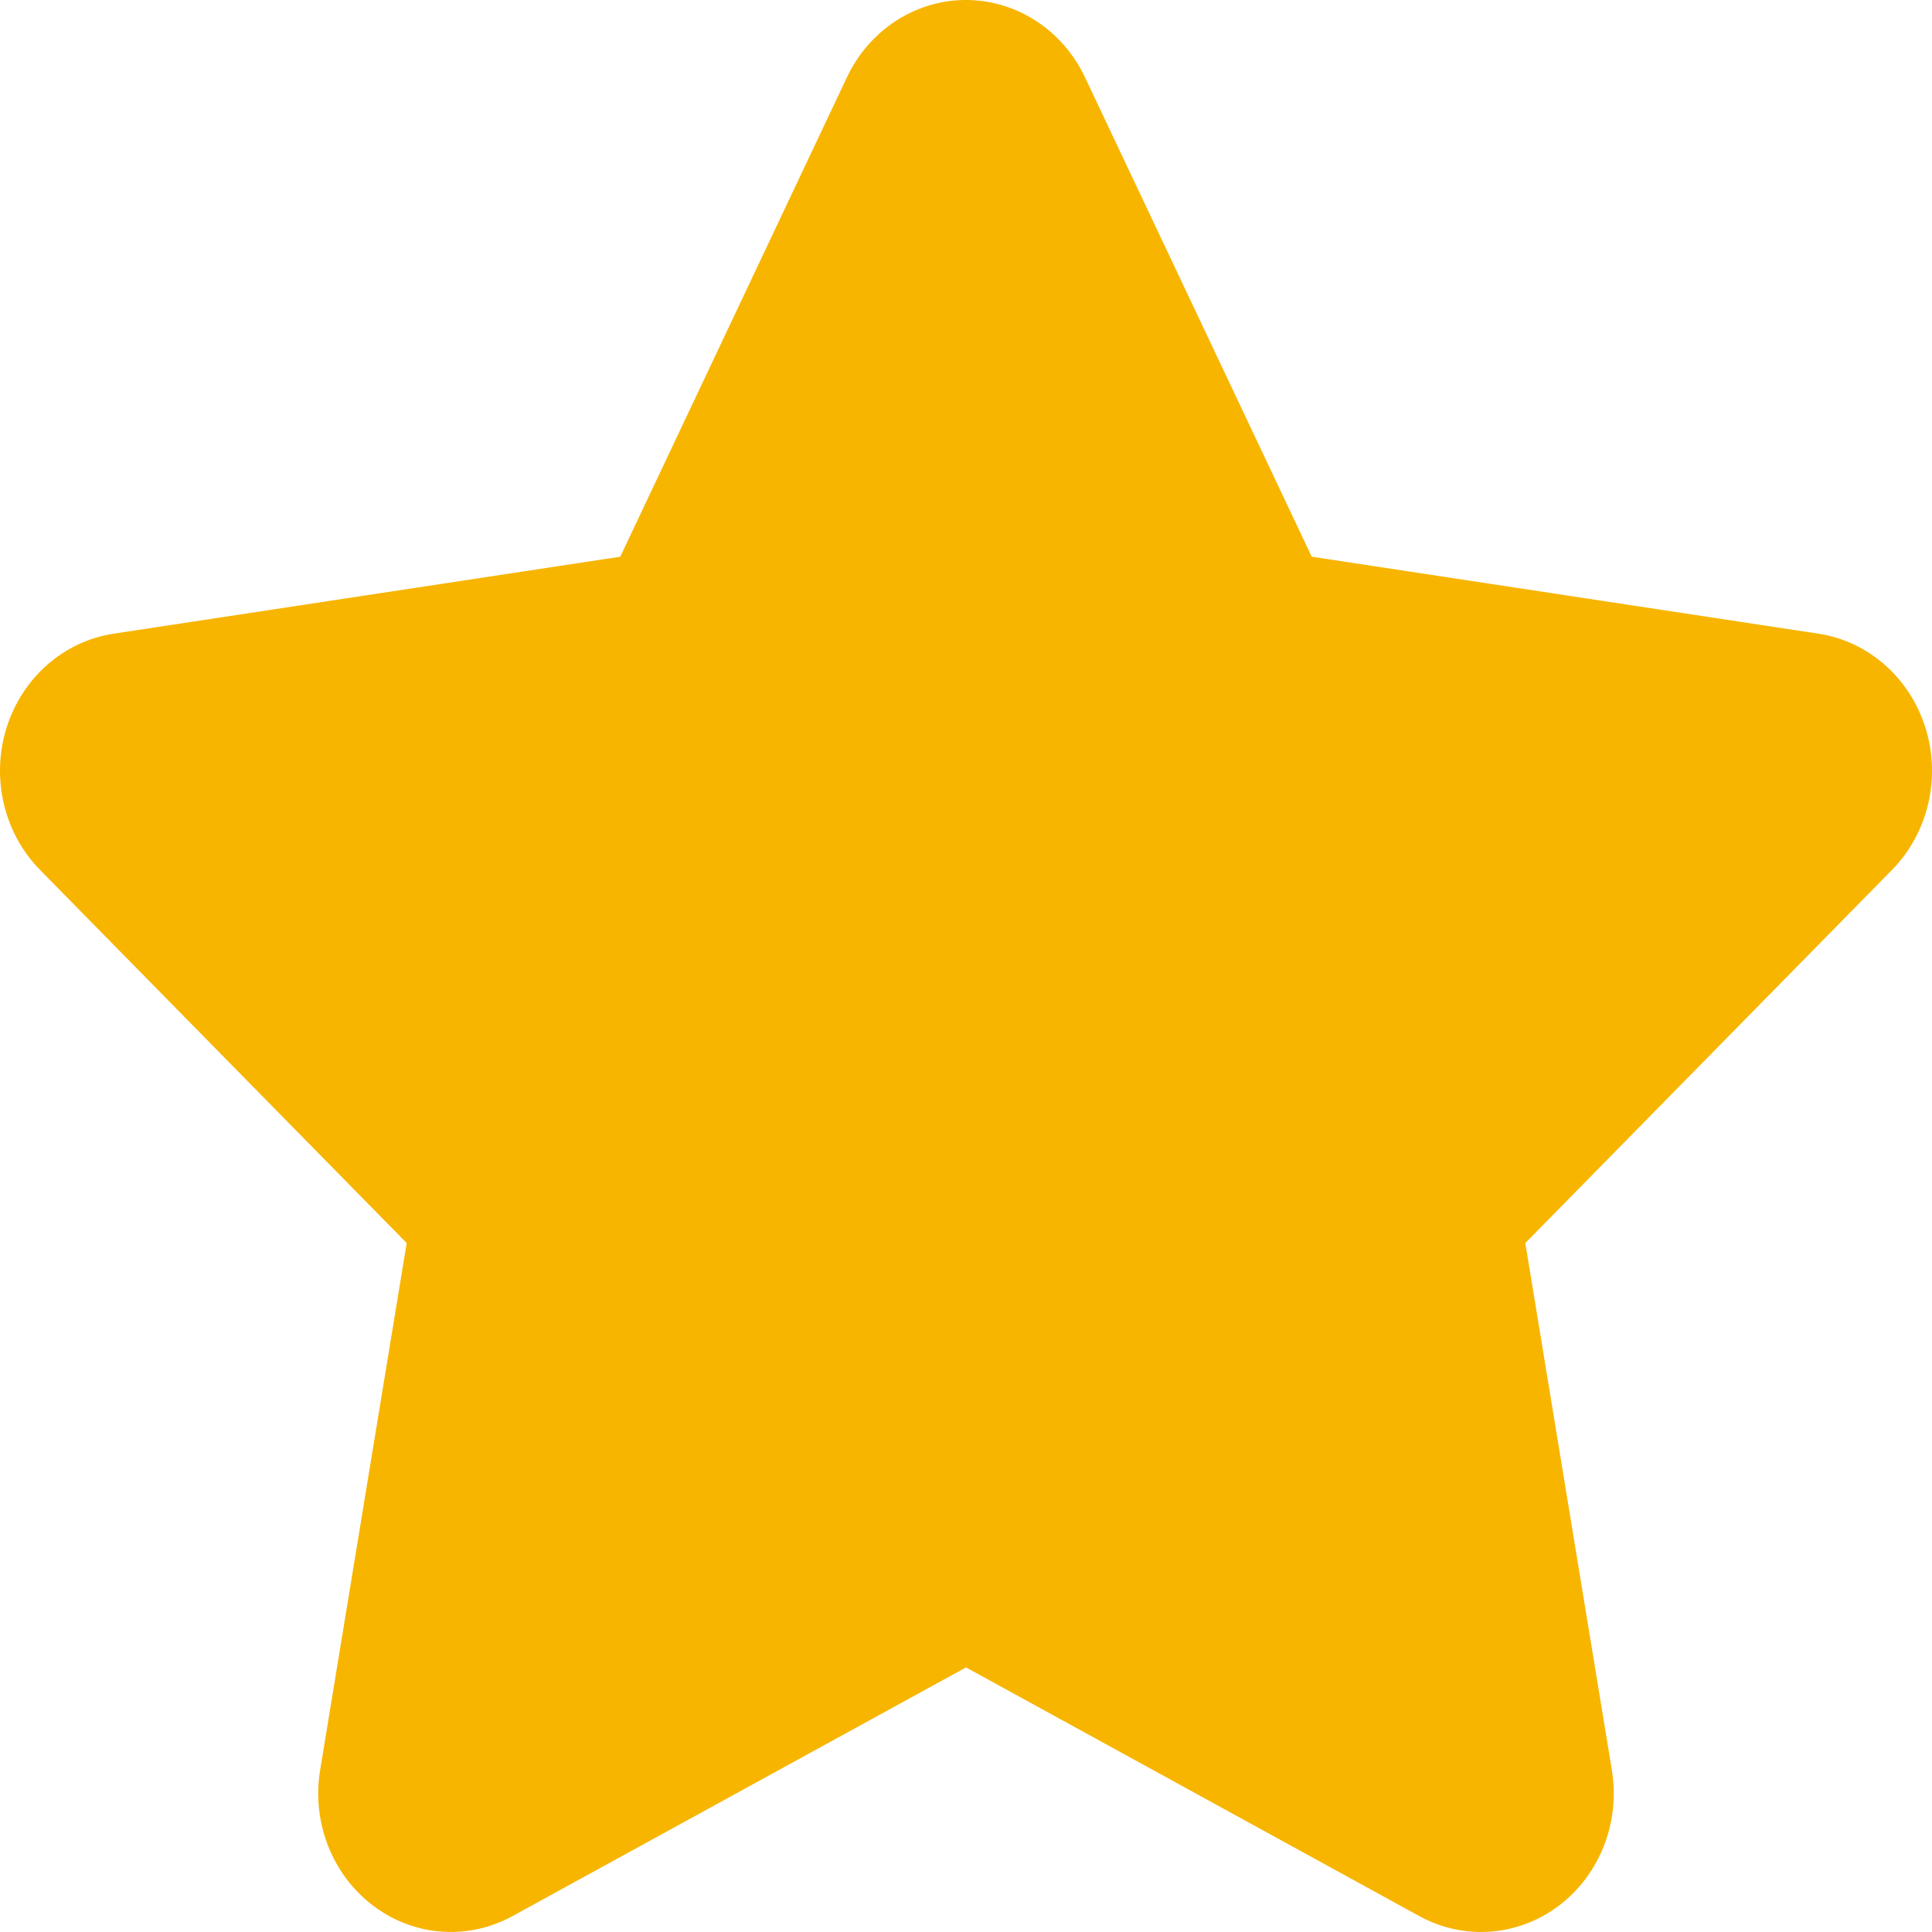 <svg width="20" height="20" viewBox="0 0 20 20" fill="none" xmlns="http://www.w3.org/2000/svg">
<rect opacity="0.01" width="20" height="20" fill="#D8D8D8"/>
<path fill-rule="evenodd" clip-rule="evenodd" d="M10.017 0C9.487 -0.007 9.001 0.305 8.767 0.801L6.421 5.763L1.175 6.56C0.658 6.639 0.229 7.017 0.067 7.536C-0.094 8.055 0.04 8.624 0.414 9.005L4.21 12.868L3.314 18.324C3.235 18.805 3.396 19.296 3.742 19.625C4.169 20.032 4.794 20.116 5.306 19.835L10 17.261L14.692 19.835C15.155 20.089 15.716 20.047 16.139 19.726C16.562 19.406 16.774 18.862 16.686 18.324L15.79 12.868L19.586 9.005C19.96 8.624 20.094 8.055 19.933 7.536C19.771 7.017 19.342 6.639 18.825 6.56L13.579 5.763L11.232 0.801C11.004 0.317 10.534 0.007 10.017 0Z" fill="#F7B500"/>
</svg>
